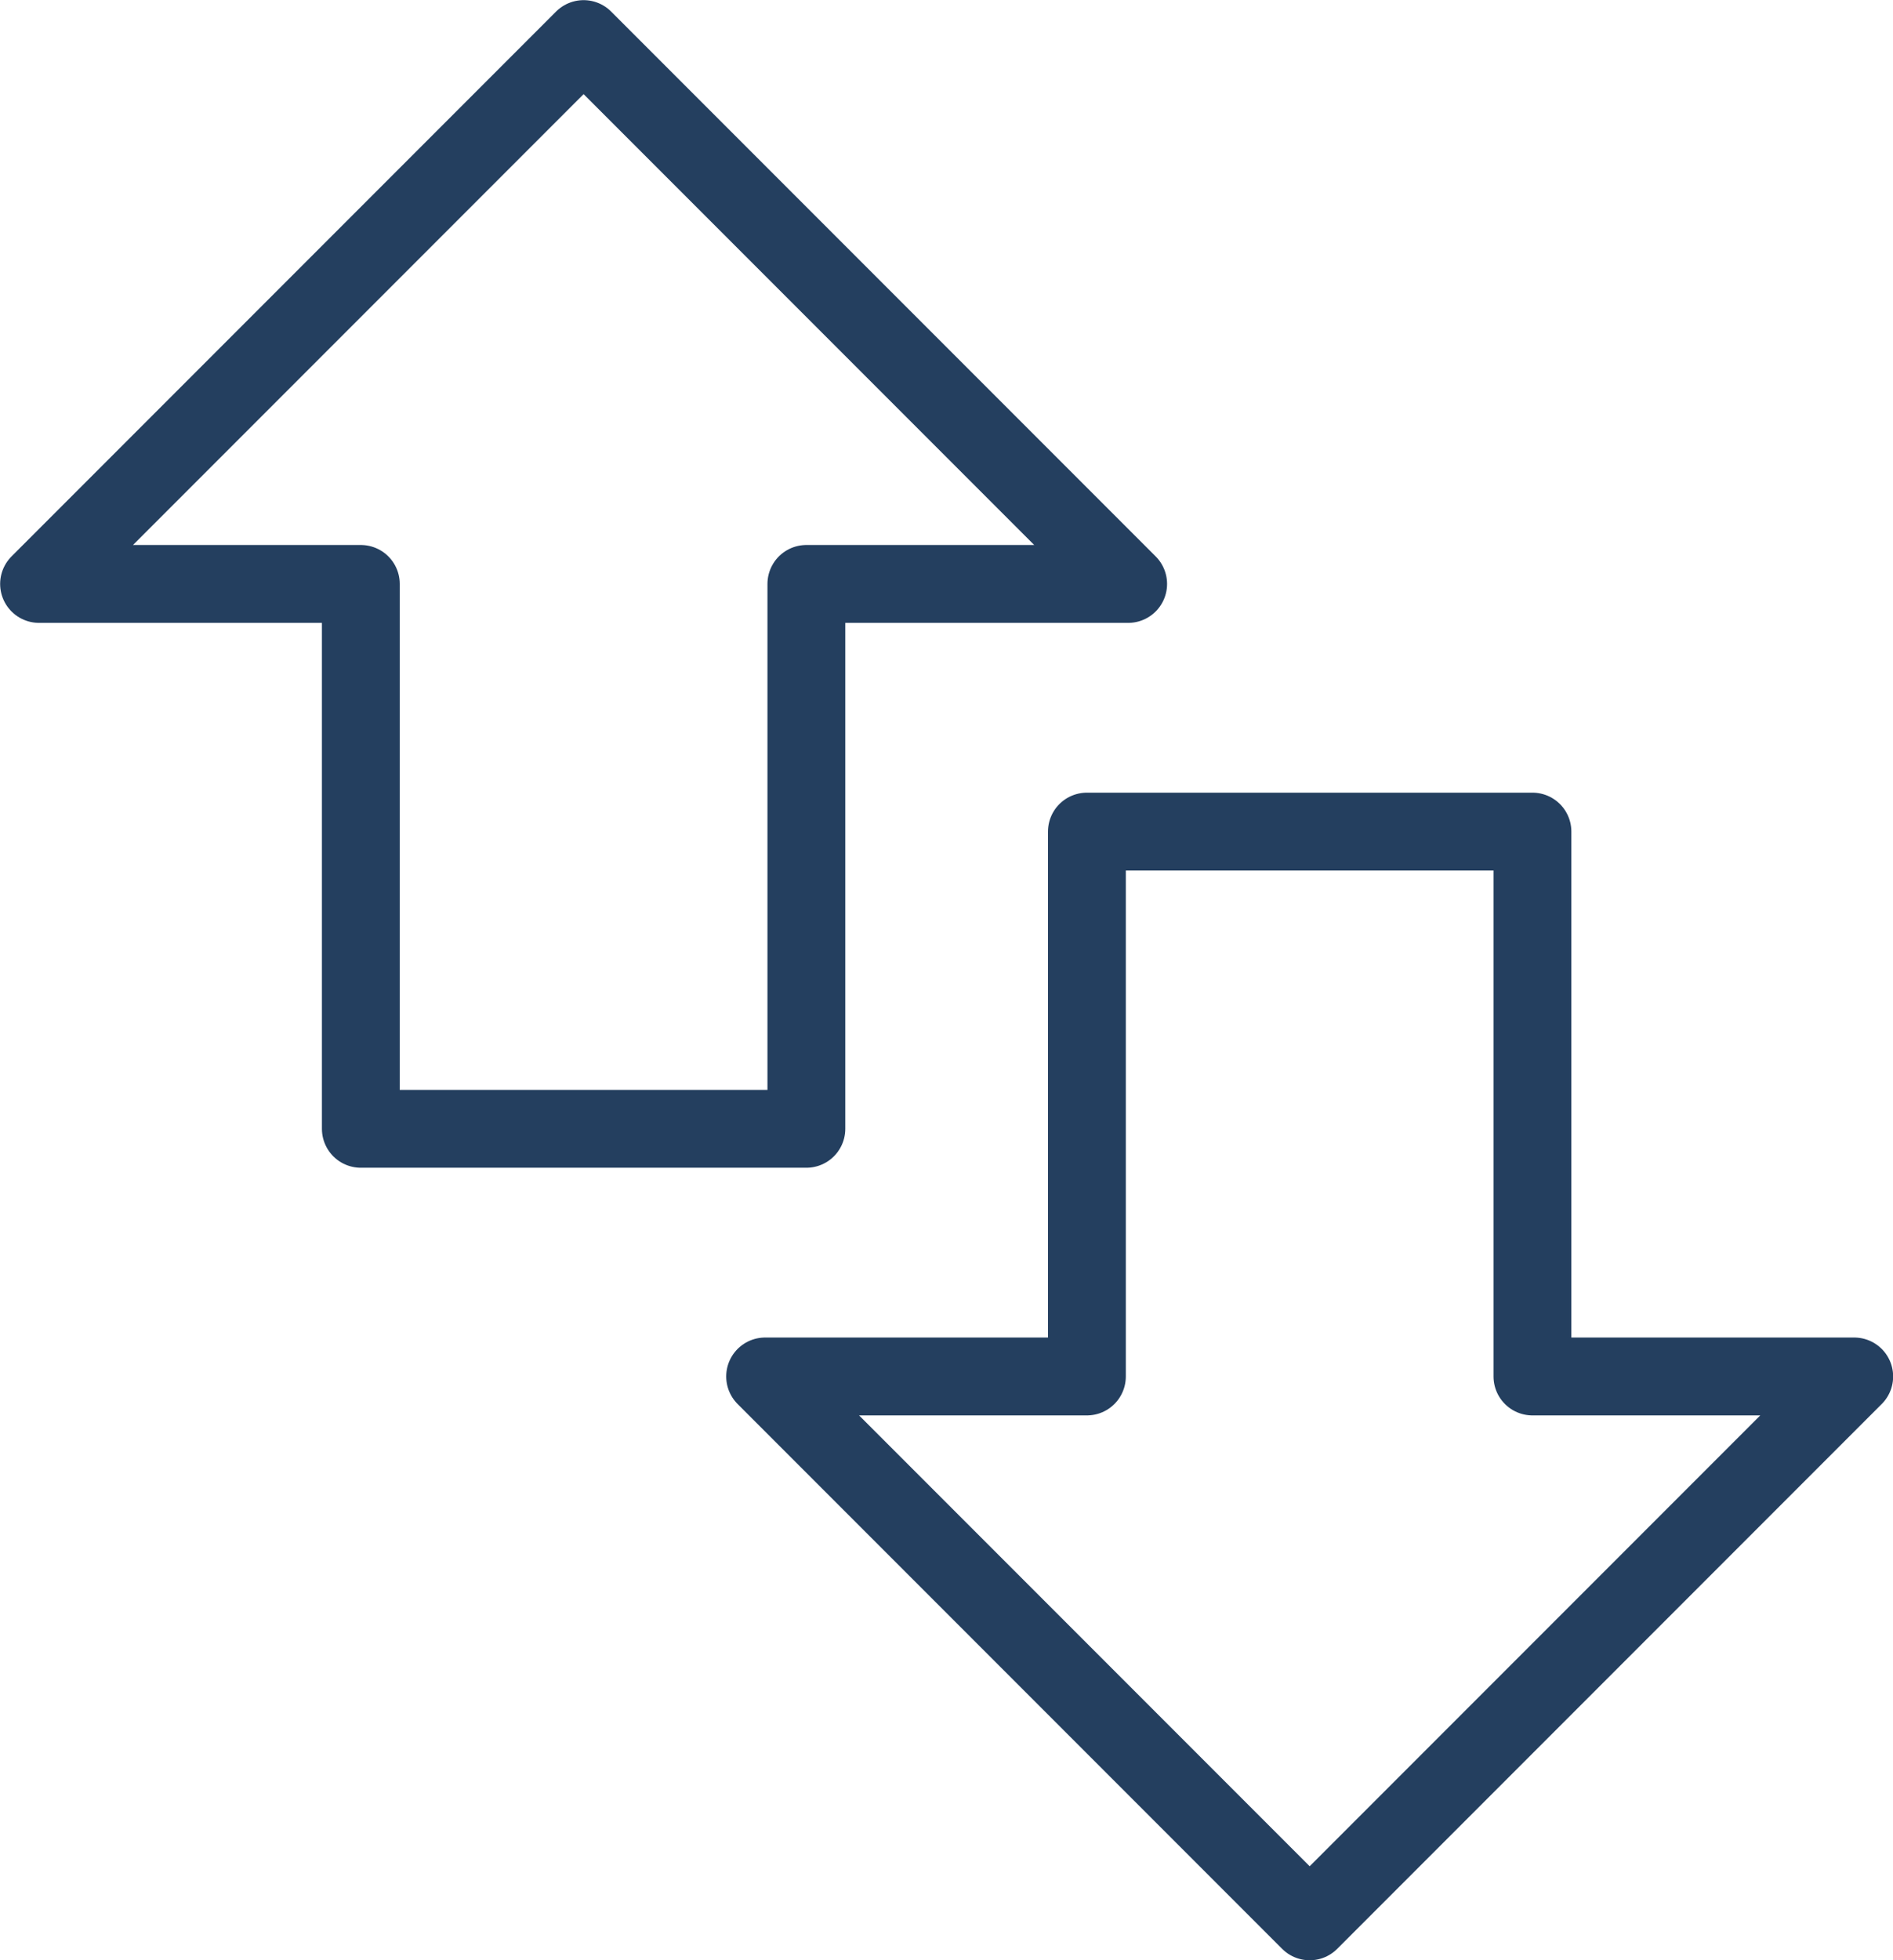 <svg xmlns="http://www.w3.org/2000/svg" viewBox="0 0 68.83 71.23"><defs><style>.cls-1{fill:none;stroke:#243f5f;stroke-linecap:round;stroke-linejoin:round;stroke-width:2.83px;fill-rule:evenodd;}</style></defs><title>evento_06</title><g id="Camada_2" data-name="Camada 2"><g id="Camada_1-2" data-name="Camada 1"><polygon class="cls-1" points="29.32 41.02 29.32 21.22 41.02 21.22 21.22 1.42 1.42 21.22 13.12 21.22 13.12 41.02 29.32 41.02"/><polygon class="cls-1" points="55.72 30.22 55.72 50.02 67.42 50.02 47.62 69.82 27.82 50.02 39.52 50.02 39.52 30.22 55.72 30.22"/></g></g></svg>